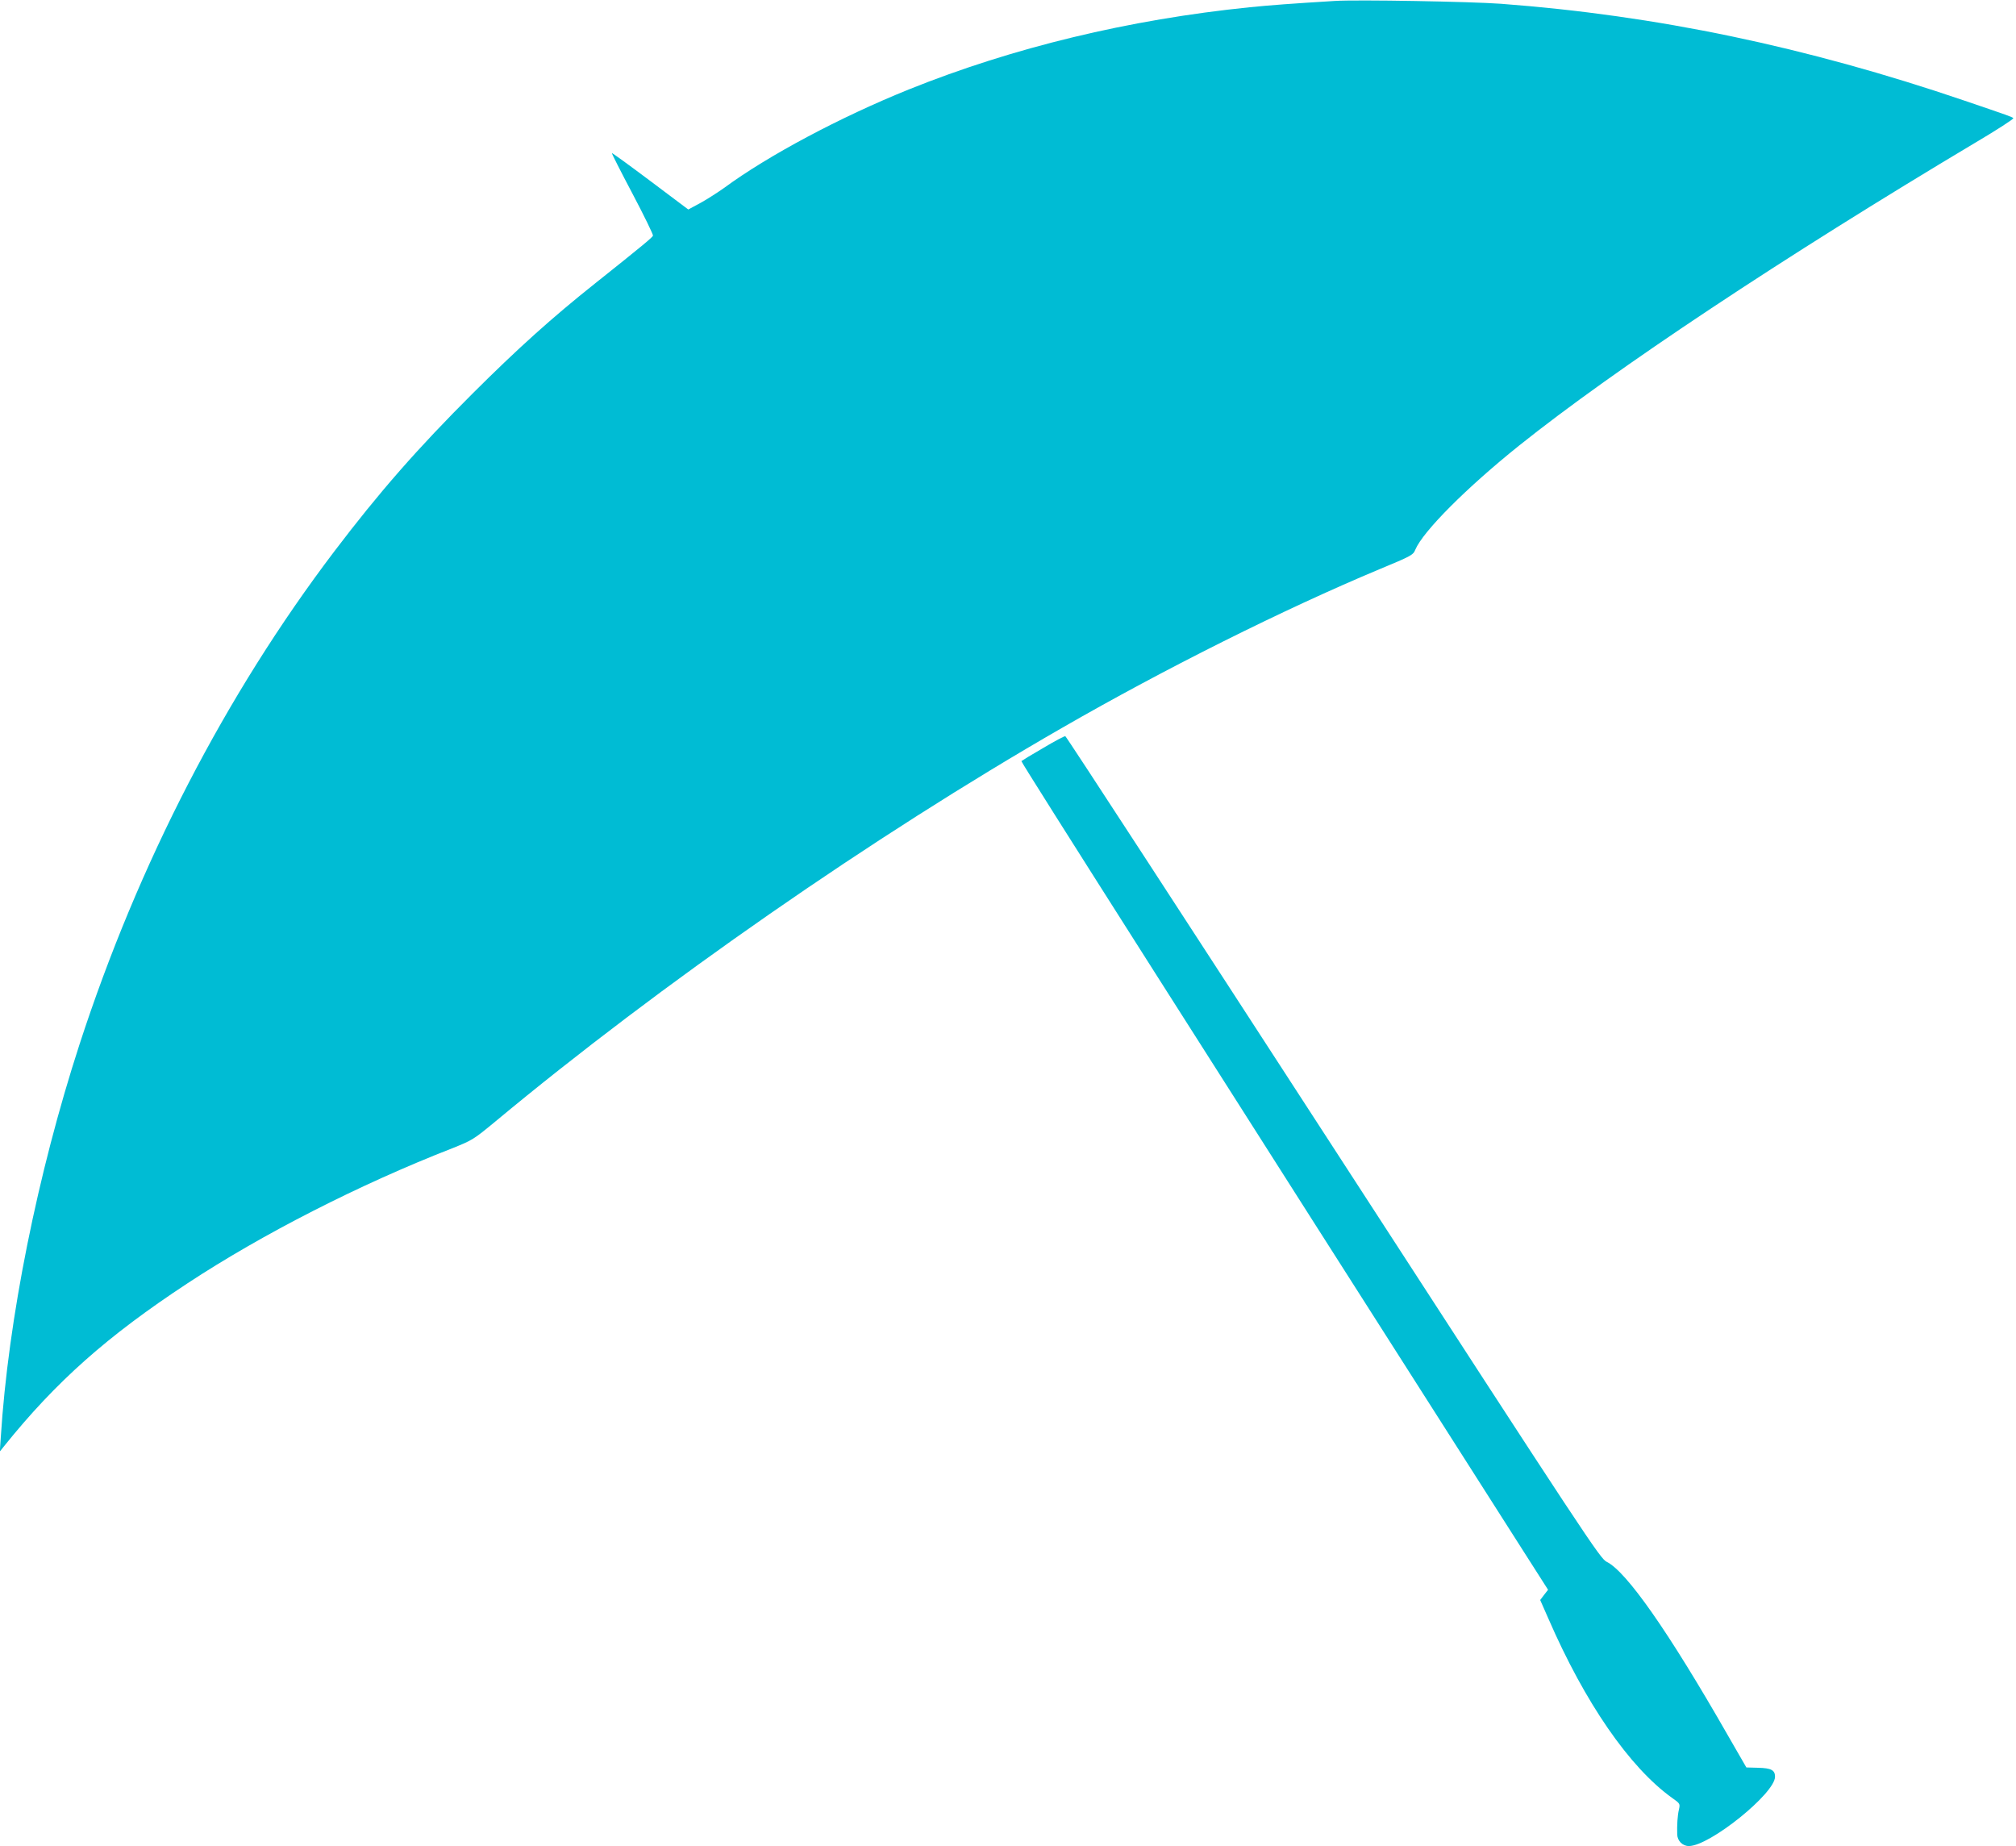 <?xml version="1.0" standalone="no"?>
<!DOCTYPE svg PUBLIC "-//W3C//DTD SVG 20010904//EN"
 "http://www.w3.org/TR/2001/REC-SVG-20010904/DTD/svg10.dtd">
<svg version="1.0" xmlns="http://www.w3.org/2000/svg"
 width="1280pt" height="1172pt" viewBox="0 0 1280 1172"
 preserveAspectRatio="xMidYMid meet">
<g transform="translate(0,1172) scale(0.1,-0.1)"
fill="#00bcd4" stroke="none">
<path d="M8475 11714 c-277 -17 -411 -27 -540 -40 -767 -78 -1504 -256 -2165
-522 -436 -176 -894 -420 -1171 -624 -41 -29 -109 -73 -151 -96 l-78 -42 -241
181 c-132 99 -242 179 -244 177 -2 -2 57 -118 131 -258 74 -140 132 -260 130
-266 -5 -12 -57 -56 -366 -302 -278 -221 -495 -417 -776 -697 -355 -354 -597
-631 -881 -1005 -691 -911 -1244 -1981 -1618 -3130 -267 -822 -453 -1748 -500
-2495 l-6 -90 28 35 c329 409 653 697 1164 1033 476 313 1091 627 1678 856
130 52 137 56 275 170 1051 874 2399 1810 3601 2501 653 376 1404 751 2013
1006 203 84 215 91 228 124 49 117 327 395 659 661 605 484 1678 1196 2898
1924 137 81 245 151 240 155 -8 8 -31 16 -313 112 -1002 341 -1953 540 -2940
614 -190 14 -915 27 -1055 18z"/>
<path d="M6623 6971 c-73 -42 -135 -80 -138 -83 -5 -5 1190 -1884 3201 -5037
l143 -224 -25 -32 -25 -33 52 -118 c233 -536 515 -944 785 -1138 51 -36 52
-37 44 -74 -9 -37 -13 -99 -11 -158 1 -41 34 -74 74 -74 132 0 547 334 547
440 0 42 -24 55 -108 57 l-74 2 -117 203 c-378 661 -644 1040 -769 1102 -42
20 -109 121 -1736 2630 -931 1435 -1696 2611 -1702 2612 -5 2 -69 -32 -141
-75z"/>
</g>
</svg>
